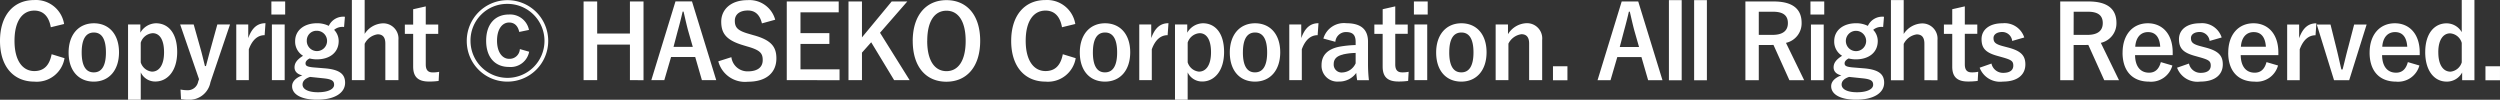 <svg xmlns="http://www.w3.org/2000/svg" width="295.582" height="11.79" viewBox="0 0 295.582 11.79"><rect x="0" y="0" width="295.582" height="11.79" fill="#333333" stroke="none"/><path fill="#fff" d="M216.504 10.194c0-.573.478-1.02 1.21-1.282-.6-.132-.922-.469-.922-.947 0-.516.3-.925 1.006-1.368a1.96 1.96 0 0 1-.934-1.737c0-1.273 1.066-2.111 2.578-2.111a3.06 3.06 0 0 1 1.4.311 1.88 1.88 0 0 1 1.907-1.077l-.1 1.21a1.5 1.5 0 0 0-1.175.337 1.9 1.9 0 0 1 .539 1.319c0 1.365-1.068 2.169-2.59 2.169a3.4 3.4 0 0 1-.852-.106c-.288.144-.478.346-.478.576 0 .274.156.406.91.479l1.487.121c1.728.167 2.279.743 2.279 1.7 0 1.152-1.164 2-3.31 2-1.9.002-2.955-.646-2.955-1.594m1.236-.2c0 .578.718.913 1.809.913 1.284 0 1.919-.409 1.919-.876 0-.443-.216-.66-1.21-.767l-1.631-.17c-.564.18-.887.49-.887.896Zm.5-5.154a1.2 1.2 0 1 0 2.4.012 1.2 1.2 0 1 0-2.4-.012m-79.317 6.954v-8.9h1.449v.971a2.19 2.19 0 0 1 1.849-1.114c1.438 0 2.506 1.138 2.506 3.394s-1.164 3.491-2.578 3.491a1.87 1.87 0 0 1-1.728-1.08v3.237Zm1.5-6.752v2.327a1.55 1.55 0 0 0 1.331 1.1c.792 0 1.428-.7 1.428-2.29s-.588-2.256-1.345-2.256a1.59 1.59 0 0 0-1.415 1.115ZM34.535 10.194c0-.573.481-1.02 1.212-1.282-.6-.132-.924-.469-.924-.947 0-.516.3-.925 1.008-1.368a1.96 1.96 0 0 1-.936-1.737c0-1.273 1.068-2.111 2.578-2.111a3.06 3.06 0 0 1 1.4.311 1.88 1.88 0 0 1 1.907-1.077l-.1 1.21a1.5 1.5 0 0 0-1.175.337 1.9 1.9 0 0 1 .539 1.319c0 1.365-1.066 2.169-2.59 2.169a3.4 3.4 0 0 1-.85-.106c-.288.144-.481.346-.481.576 0 .274.156.406.911.479l1.489.121c1.726.167 2.279.743 2.279 1.7 0 1.152-1.164 2-3.31 2-1.899.002-2.957-.646-2.957-1.594m1.236-.2c0 .578.72.913 1.812.913 1.282 0 1.919-.409 1.919-.876 0-.443-.216-.66-1.212-.767l-1.631-.17c-.566.18-.888.49-.888.896Zm.5-5.154a1.2 1.2 0 1 0 1.2-1.2 1.14 1.14 0 0 0-1.196 1.196Zm-14.868 6.894-.06-1.149a4.6 4.6 0 0 0 .841.084 1.25 1.25 0 0 0 1.247-1.02l.1-.288-2.23-6.465h1.6l.778 2.76c.216.755.36 1.389.553 2.158h.118c.2-.744.372-1.415.588-2.184l.757-2.734h1.5L24.882 9.72a2.536 2.536 0 0 1-2.653 2.074 5 5 0 0 1-.822-.065Zm-6.264.061v-8.9h1.454v.971a2.18 2.18 0 0 1 1.847-1.114c1.44 0 2.509 1.138 2.509 3.394s-1.164 3.491-2.581 3.491a1.87 1.87 0 0 1-1.726-1.08v3.237Zm1.5-6.752V7.37a1.55 1.55 0 0 0 1.331 1.1c.792 0 1.426-.7 1.426-2.29s-.588-2.256-1.343-2.256a1.59 1.59 0 0 0-1.41 1.114Zm91.273-.19c0-3.085 1.619-4.836 3.993-4.836s3.984 1.728 3.984 4.811-1.607 4.833-4 4.833-3.974-1.745-3.974-4.814Zm1.714-.012c0 2.374.913 3.572 2.279 3.572s2.267-1.2 2.267-3.572-.9-3.574-2.267-3.574-2.275 1.181-2.275 3.569Zm-24.7 2.409 1.547-.49a1.915 1.915 0 0 0 1.93 1.677c1.222 0 1.775-.527 1.775-1.331s-.288-1.175-1.812-1.607l-.478-.144c-1.979-.588-2.615-1.366-2.615-2.795 0-1.4 1.1-2.543 3.106-2.543a3.15 3.15 0 0 1 3.275 2.315l-1.57.433c-.242-1.009-.792-1.524-1.656-1.524-.983 0-1.547.47-1.547 1.213 0 .815.36 1.187 1.7 1.559l.492.144c2.123.576 2.722 1.38 2.722 2.748 0 1.631-1.127 2.757-3.359 2.757a3.26 3.26 0 0 1-3.511-2.417Zm201.815-1.09c0-2.256 1.127-3.4 2.518-3.4a2.07 2.07 0 0 1 1.8 1.043v-3.8h1.5V9.48h-1.452v-.912a2.04 2.04 0 0 1-1.847 1.08c-1.417-.004-2.52-1.24-2.52-3.493Zm1.547.023c0 1.593.648 2.29 1.44 2.29a1.55 1.55 0 0 0 1.331-1.1v-2.3a1.54 1.54 0 0 0-1.368-1.129c-.756-.01-1.405.676-1.405 2.23Zm-8.123.046c0-2.146 1.21-3.477 2.987-3.477 1.677 0 2.938 1.224 2.938 3.454v.311h-4.45c.012 1.248.564 2.077 1.656 2.077.683 0 1.161-.386 1.389-1.25l1.368.4a2.61 2.61 0 0 1-2.771 1.907c-1.968-.007-3.118-1.266-3.118-3.427Zm1.5-.706h2.95c-.07-1.1-.539-1.728-1.438-1.728s-1.443.667-1.515 1.723Zm-18.215.706c0-2.146 1.212-3.477 2.987-3.477 1.679 0 2.938 1.224 2.938 3.454v.311h-4.45c.012 1.248.564 2.077 1.656 2.077.683 0 1.164-.386 1.391-1.25l1.366.4a2.61 2.61 0 0 1-2.769 1.907c-1.97-.007-3.122-1.266-3.122-3.427Zm1.5-.706h2.95c-.072-1.1-.539-1.728-1.44-1.728s-1.441.667-1.513 1.723Zm-7.549 2.481 1.405-.49a1.39 1.39 0 0 0 1.377 1.1c.864 0 1.2-.371 1.2-.852 0-.539-.228-.684-1.273-.983l-.551-.155c-1.428-.386-1.933-.9-1.933-2 0-1.057.864-1.872 2.471-1.872a2.44 2.44 0 0 1 2.578 1.679l-1.426.409a1.18 1.18 0 0 0-1.175-1.057c-.648 0-1.031.312-1.031.706 0 .516.216.733 1.175.984l.551.145c1.5.395 2.039.936 2.039 2 0 1.176-.876 2.028-2.662 2.028A2.57 2.57 0 0 1 257.398 8Zm-6.443-1.775c0-2.146 1.212-3.477 2.987-3.477 1.679 0 2.938 1.224 2.938 3.454v.311h-4.45c.012 1.248.564 2.077 1.656 2.077.683 0 1.164-.386 1.391-1.25l1.366.4a2.61 2.61 0 0 1-2.769 1.907c-1.97-.007-3.122-1.266-3.122-3.427Zm1.5-.706h2.95c-.072-1.1-.541-1.728-1.44-1.728s-1.44.667-1.512 1.723Zm-18.4 2.481 1.4-.49a1.39 1.39 0 0 0 1.38 1.1c.864 0 1.2-.371 1.2-.852 0-.539-.228-.684-1.271-.983l-.553-.155c-1.426-.386-1.93-.9-1.93-2 0-1.057.864-1.872 2.471-1.872a2.44 2.44 0 0 1 2.578 1.679l-1.426.409a1.18 1.18 0 0 0-1.178-1.057c-.646 0-1.031.312-1.031.706 0 .516.216.733 1.175.984l.553.145c1.5.395 2.039.936 2.039 2 0 1.176-.876 2.028-2.664 2.028A2.57 2.57 0 0 1 234.059 8Zm-64.259-1.787c0-2.134 1.2-3.465 2.985-3.465s2.975 1.3 2.975 3.431-1.187 3.466-2.987 3.466-2.972-1.302-2.972-3.436Zm1.547-.022c0 1.523.455 2.362 1.426 2.362s1.44-.827 1.44-2.362c0-1.513-.455-2.351-1.428-2.351s-1.437.83-1.437 2.346Zm-25.945.022c0-2.134 1.2-3.465 2.987-3.465s2.975 1.3 2.975 3.431-1.187 3.466-2.987 3.466-2.974-1.302-2.974-3.436Zm1.549-.022c0 1.523.455 2.362 1.426 2.362s1.44-.827 1.44-2.362c0-1.513-.458-2.351-1.428-2.351s-1.436.83-1.436 2.346Zm-19.283.022c0-2.134 1.2-3.465 2.985-3.465s2.975 1.3 2.975 3.431-1.187 3.466-2.987 3.466-2.972-1.302-2.972-3.436Zm1.547-.022c0 1.523.455 2.362 1.426 2.362s1.44-.827 1.44-2.362c0-1.513-.455-2.351-1.428-2.351s-1.437.83-1.437 2.346Zm-9.66-1.354c0-3.085 1.645-4.836 4.042-4.836a3.38 3.38 0 0 1 3.54 2.831l-1.573.384c-.228-1.294-.9-1.968-1.953-1.968-1.38 0-2.339 1.2-2.339 3.575s.983 3.574 2.339 3.574c1.115 0 1.786-.636 2.049-1.99l1.524.467a3.326 3.326 0 0 1-3.586 2.771c-2.409-.005-4.042-1.745-4.042-4.813Zm-64.368 0a4.816 4.816 0 1 1 4.81 4.809 4.783 4.783 0 0 1-4.809-4.814Zm.444 0A4.373 4.373 0 1 0 59.997.46a4.32 4.32 0 0 0-4.367 4.376ZM8.111 6.218c0-2.134 1.2-3.465 2.987-3.465s2.973 1.3 2.973 3.431-1.187 3.466-2.985 3.466-2.975-1.303-2.975-3.437Zm1.547-.022c0 1.523.455 2.362 1.428 2.362s1.438-.827 1.438-2.362c0-1.513-.455-2.351-1.426-2.351s-1.44.829-1.44 2.345ZM0 4.842C0 1.757 1.642.006 4.042.006A3.375 3.375 0 0 1 7.58 2.837l-1.573.384c-.228-1.294-.9-1.968-1.953-1.968-1.38 0-2.339 1.2-2.339 3.575s.983 3.574 2.339 3.574c1.115 0 1.786-.636 2.051-1.99l1.524.467A3.33 3.33 0 0 1 4.043 9.65C1.631 9.644 0 7.904 0 4.836Zm230.819 3.045V4.001h-.985v-1.1h.985V1.089l1.487-.337V2.9h1.475V4h-1.475v3.609c0 .66.265.948.815.948a3.4 3.4 0 0 0 .769-.072l-.06 1.08a8 8 0 0 1-1.175.072c-1.248-.004-1.836-.546-1.836-1.756Zm-67.344 0V4.001h-.982v-1.1h.985V1.089l1.487-.337V2.9h1.475V4h-1.475v3.609c0 .66.265.948.815.948a3.4 3.4 0 0 0 .769-.072l-.06 1.08a8 8 0 0 1-1.175.072c-1.251-.004-1.838-.546-1.838-1.756Zm-7.224-.2c0-1.152.72-1.9 2.146-2.172a13 13 0 0 1 1.884-.19v-.372c0-.826-.348-1.163-1.14-1.163a1.254 1.254 0 0 0-1.259 1.152l-1.415-.384a2.526 2.526 0 0 1 2.722-1.812c1.7 0 2.555.718 2.555 2.181v2.615a17 17 0 0 0 .107 1.944h-1.391c-.046-.288-.072-.48-.107-.864a2.47 2.47 0 0 1-2.077 1.021 1.87 1.87 0 0 1-2.024-1.969Zm2.518-1.235c-.708.167-1.08.526-1.08 1.114a.934.934 0 0 0 1.057 1 1.8 1.8 0 0 0 1.535-1.08V6.261a7 7 0 0 0-1.511.18ZM48.849 7.891V4.005h-.983v-1.1h.983V1.093l1.489-.337v2.148h1.475v1.1h-1.474v3.609c0 .66.262.948.815.948a3.4 3.4 0 0 0 .767-.072l-.06 1.08a8 8 0 0 1-1.175.072c-1.248-.008-1.836-.55-1.836-1.76Zm245.013 1.6V7.833h1.719v1.658Zm-93.561 0V.012h1.51v9.479Zm-2.98 0V.012h1.51v9.479Zm-13.709 0V7.833h1.71v1.658Zm92.348-.007-2.039-6.585h1.621l.683 2.746c.228.9.383 1.655.6 2.566h.144c.239-.9.409-1.68.66-2.6l.708-2.711h1.475l-2.063 6.585Zm-5.542 0V2.899h1.415v1.619c.467-1.3 1.152-1.763 2.039-1.763l-.1 1.414c-.79 0-1.449.516-1.87 1.668v3.646Zm-21.627 0-1.884-4.174c-.132 0-.262.012-.42.012h-1.317v4.162h-1.584V.174h3.347c2.265 0 3.3.91 3.3 2.529a2.36 2.36 0 0 1-1.847 2.364l2.149 4.413Zm-3.621-5.36h1.623c1.273 0 1.823-.53 1.823-1.392 0-.829-.467-1.345-1.751-1.345h-1.689Zm-17.644 5.36V5.167c0-.77-.323-1.1-.911-1.1a2.04 2.04 0 0 0-1.535 1.126v4.295h-1.51V.011h1.51v4.007a2.68 2.68 0 0 1 2.111-1.247 1.8 1.8 0 0 1 1.884 1.967v4.75Zm-13.412 0V2.899h1.51v6.585Zm-2.548 0-1.884-4.174c-.13 0-.262.012-.418.012h-1.319v4.162h-1.582V.174h3.347c2.267 0 3.3.91 3.3 2.529a2.36 2.36 0 0 1-1.849 2.364l2.149 4.413Zm-3.621-5.36h1.619c1.271 0 1.823-.53 1.823-1.392 0-.829-.469-1.345-1.751-1.345h-1.691Zm-13.082 5.36-.792-2.736h-2.855l-.8 2.736h-1.535l2.855-9.307h1.957l2.866 9.307Zm-2.855-5.83-.5 1.9h2.279l-.539-1.884c-.2-.731-.348-1.414-.553-2.29h-.109a50 50 0 0 1-.575 2.266Zm-11.215 5.82V5.145c0-.758-.325-1.1-.913-1.1a2.02 2.02 0 0 0-1.535 1.115v4.317h-1.51V2.892h1.458v1.152a2.68 2.68 0 0 1 2.158-1.3 1.8 1.8 0 0 1 1.884 1.979v4.75Zm-13.558 0V2.889h1.51v6.585Zm-14.8 0V2.889h1.415v1.619c.467-1.3 1.152-1.763 2.039-1.763l-.1 1.414c-.792 0-1.452.516-1.872 1.668v3.646Zm-17.737 0V2.889h1.415v1.619c.469-1.3 1.152-1.763 2.039-1.763l-.1 1.414c-.792 0-1.452.516-1.872 1.668v3.646Zm-28.983 0-2.711-4.476-1.092 1.224v3.252h-1.593v-9.3h1.593V4.42l3.514-4.246h1.847l-3.226 3.7 3.5 5.6Zm-12.694 0v-9.3h6.141v1.282h-4.52v2.459h3.417v1.282h-3.416v3h4.618v1.284Zm-10.034 0-.79-2.736h-2.854l-.8 2.736h-1.535L79.863.167h1.953l2.866 9.307Zm-2.855-5.83-.5 1.9h2.279L81.37 3.66c-.2-.731-.348-1.414-.55-2.29h-.109a47 47 0 0 1-.578 2.276Zm-5.654 5.83v-4.2h-3.872v4.2h-1.607v-9.3h1.607v3.788h3.872V.174h1.607v9.307Zm-28.918 0V5.157c0-.77-.325-1.1-.911-1.1a2.03 2.03 0 0 0-1.535 1.126v4.295h-1.511V.001h1.512v4.007a2.67 2.67 0 0 1 2.109-1.247 1.8 1.8 0 0 1 1.884 1.967v4.75Zm-13.414 0V2.889h1.512v6.585Zm-4.211 0V2.889h1.415v1.619c.467-1.3 1.152-1.763 2.039-1.763l-.1 1.414c-.79 0-1.449.516-1.87 1.668v3.646ZM57.478 4.82c0-1.979 1.066-3.105 2.7-3.105a2.27 2.27 0 0 1 2.365 1.823l-1.152.239c-.156-.721-.564-1.115-1.2-1.115-.8 0-1.426.767-1.426 2.146s.636 2.146 1.426 2.146a1.21 1.21 0 0 0 1.273-1.152l1.1.313a2.22 2.22 0 0 1-2.388 1.8c-1.631.001-2.697-1.126-2.697-3.093Zm156.577-3.105V.174h1.631v1.547Zm-46.885 0V.174h1.631v1.547Zm-135.084 0V.174h1.631v1.547Z" data-name="Copyright © HASEKO Corporation. All Rights Reserved."/></svg>